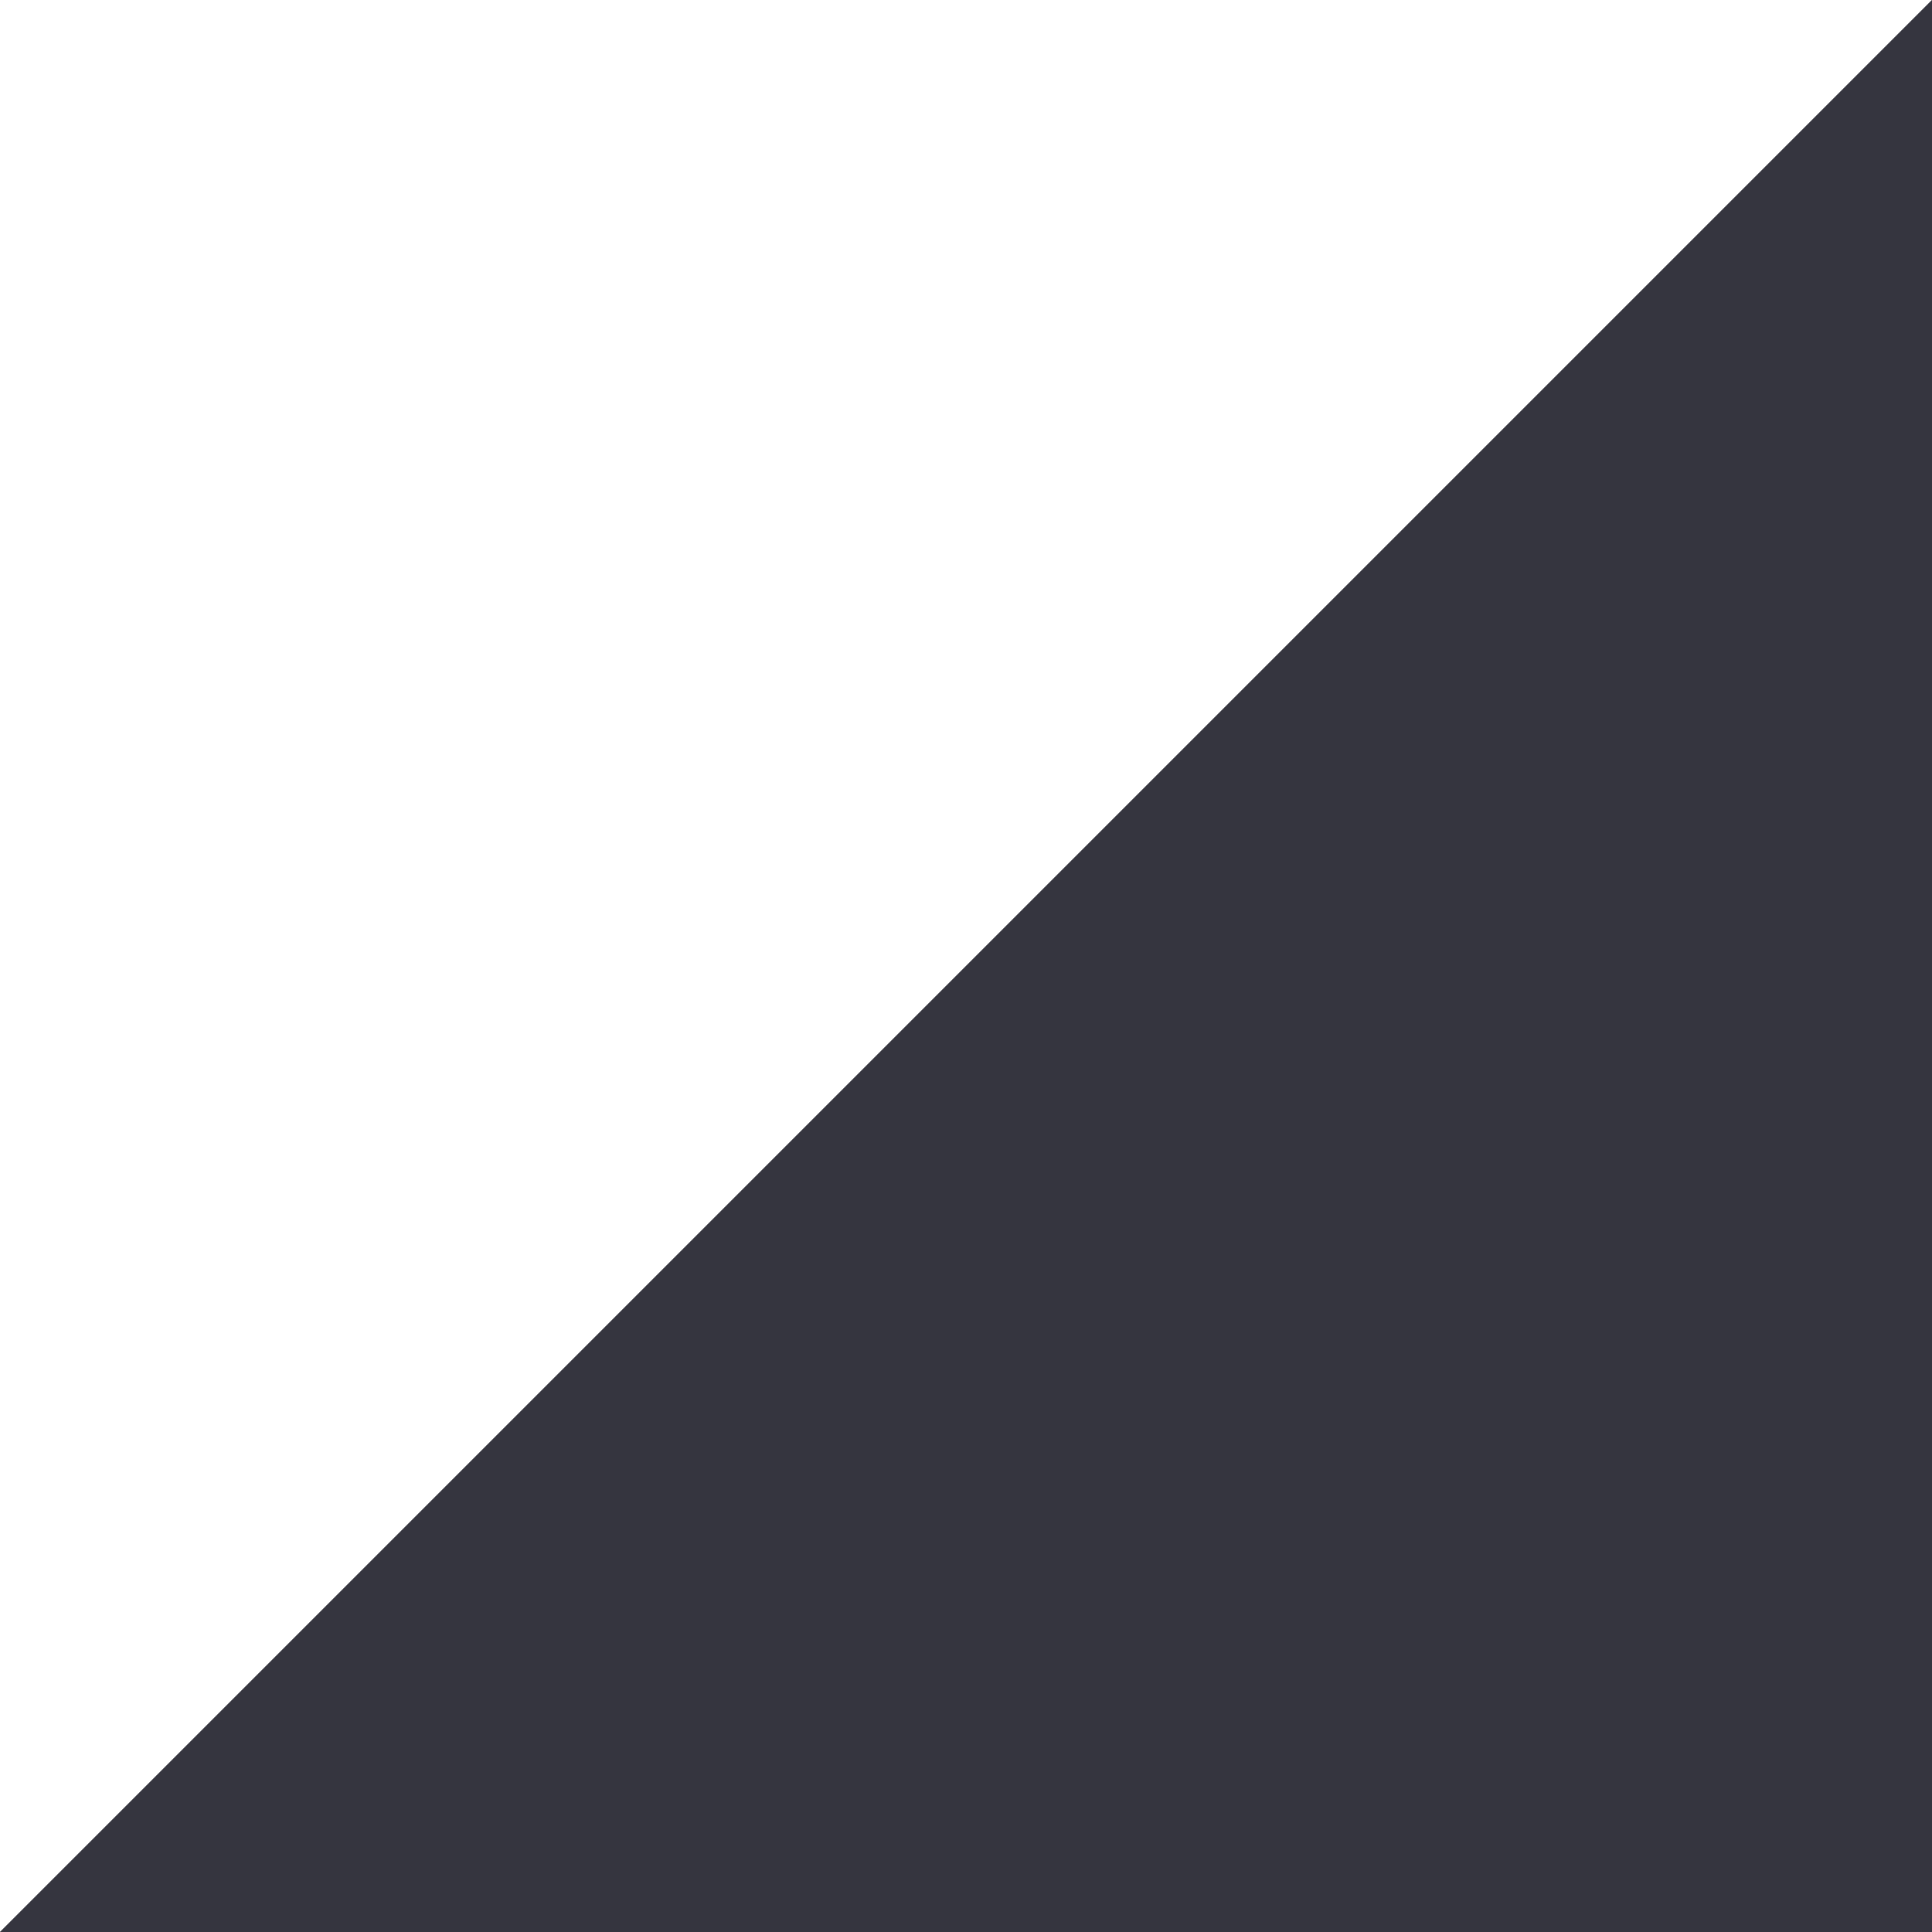 <?xml version="1.0" encoding="utf-8"?>
<svg width="10px" height="10px" version="1.1" preserveAspectRatio="none" xmlns="http://www.w3.org/2000/svg" xmlns:xlink="http://www.w3.org/1999/xlink" x="0" y="0" xml:space="preserve">
	<rect width="100%" height="100%" fill="#808080" stroke="none"/>
	<polygon style="fill:#ffffff;" points="0,0 10,0 0,10 "/>
	<polygon style="fill:#35353f;" points="10,10 0,10 10,0 "/>
</svg>
